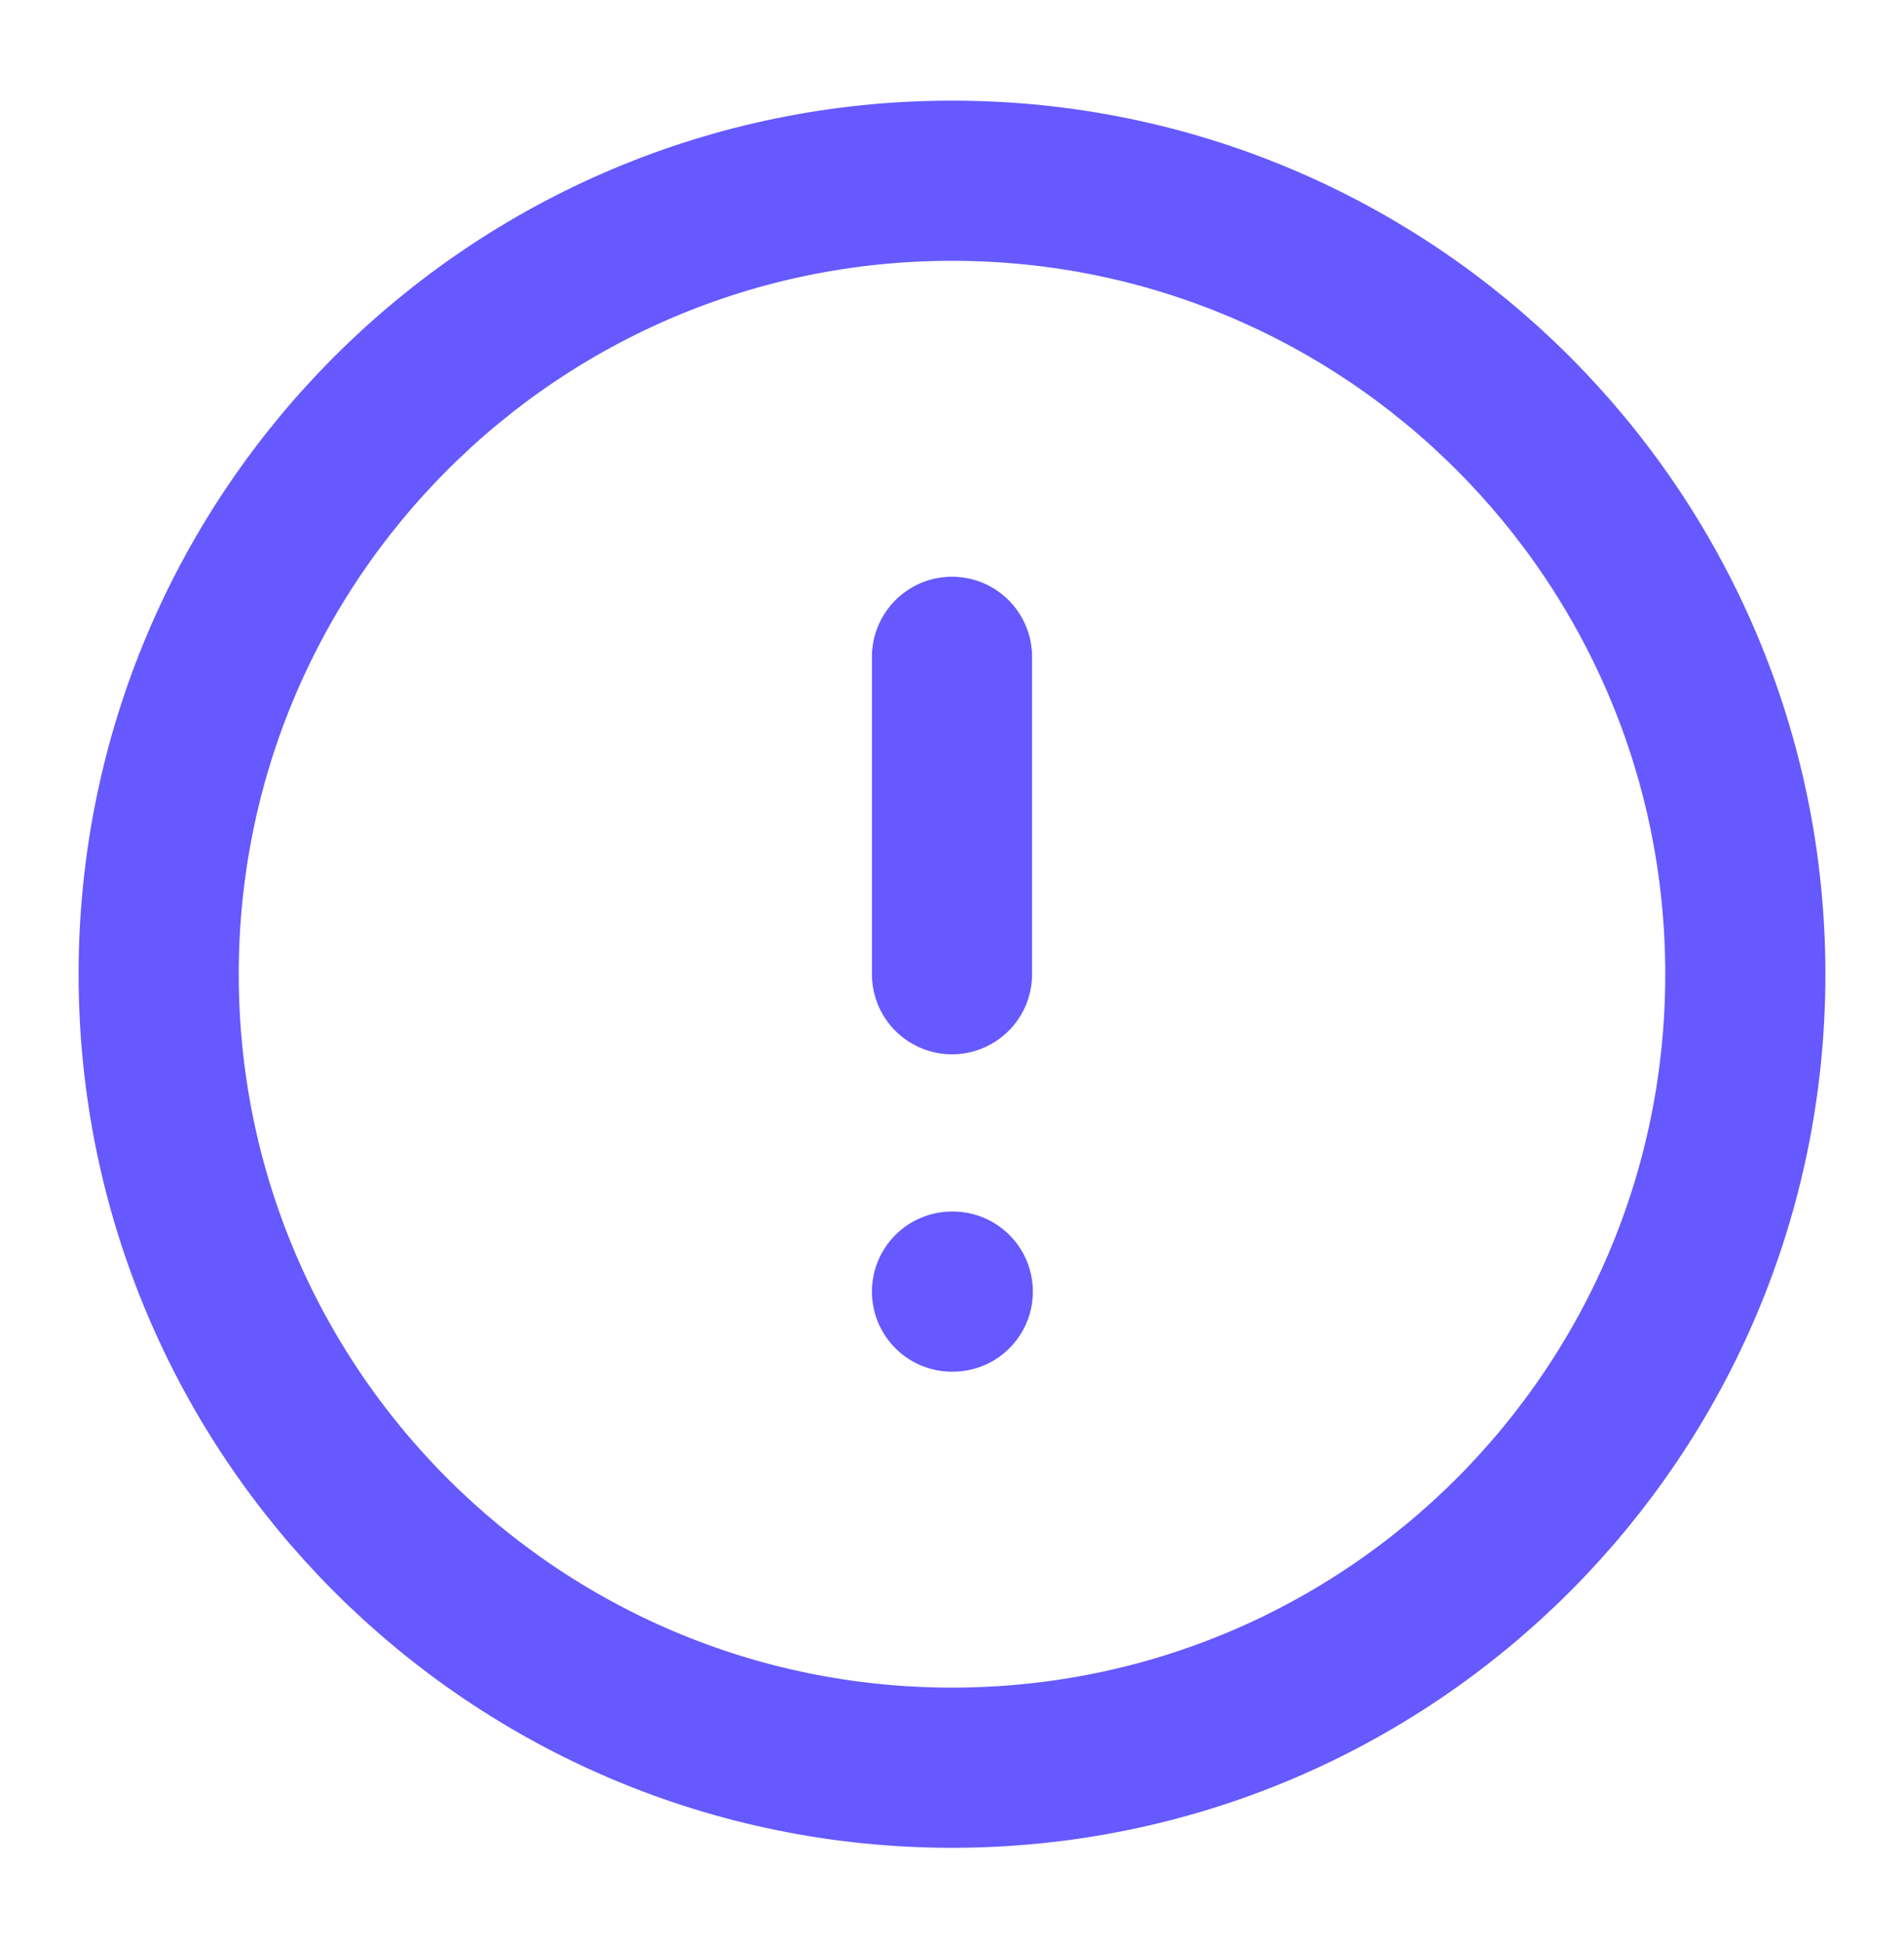 <svg width="48" height="49" viewBox="0 0 48 49" fill="none" xmlns="http://www.w3.org/2000/svg">
<path d="M24 16.555V24.555M24 32.555H24.02M44 24.555C44 35.601 35.046 44.555 24 44.555C12.954 44.555 4 35.601 4 24.555C4 13.509 12.954 4.555 24 4.555C35.046 4.555 44 13.509 44 24.555Z" stroke="#6559FF" stroke-width="4.037" stroke-linecap="round" stroke-linejoin="round"/>
</svg>
